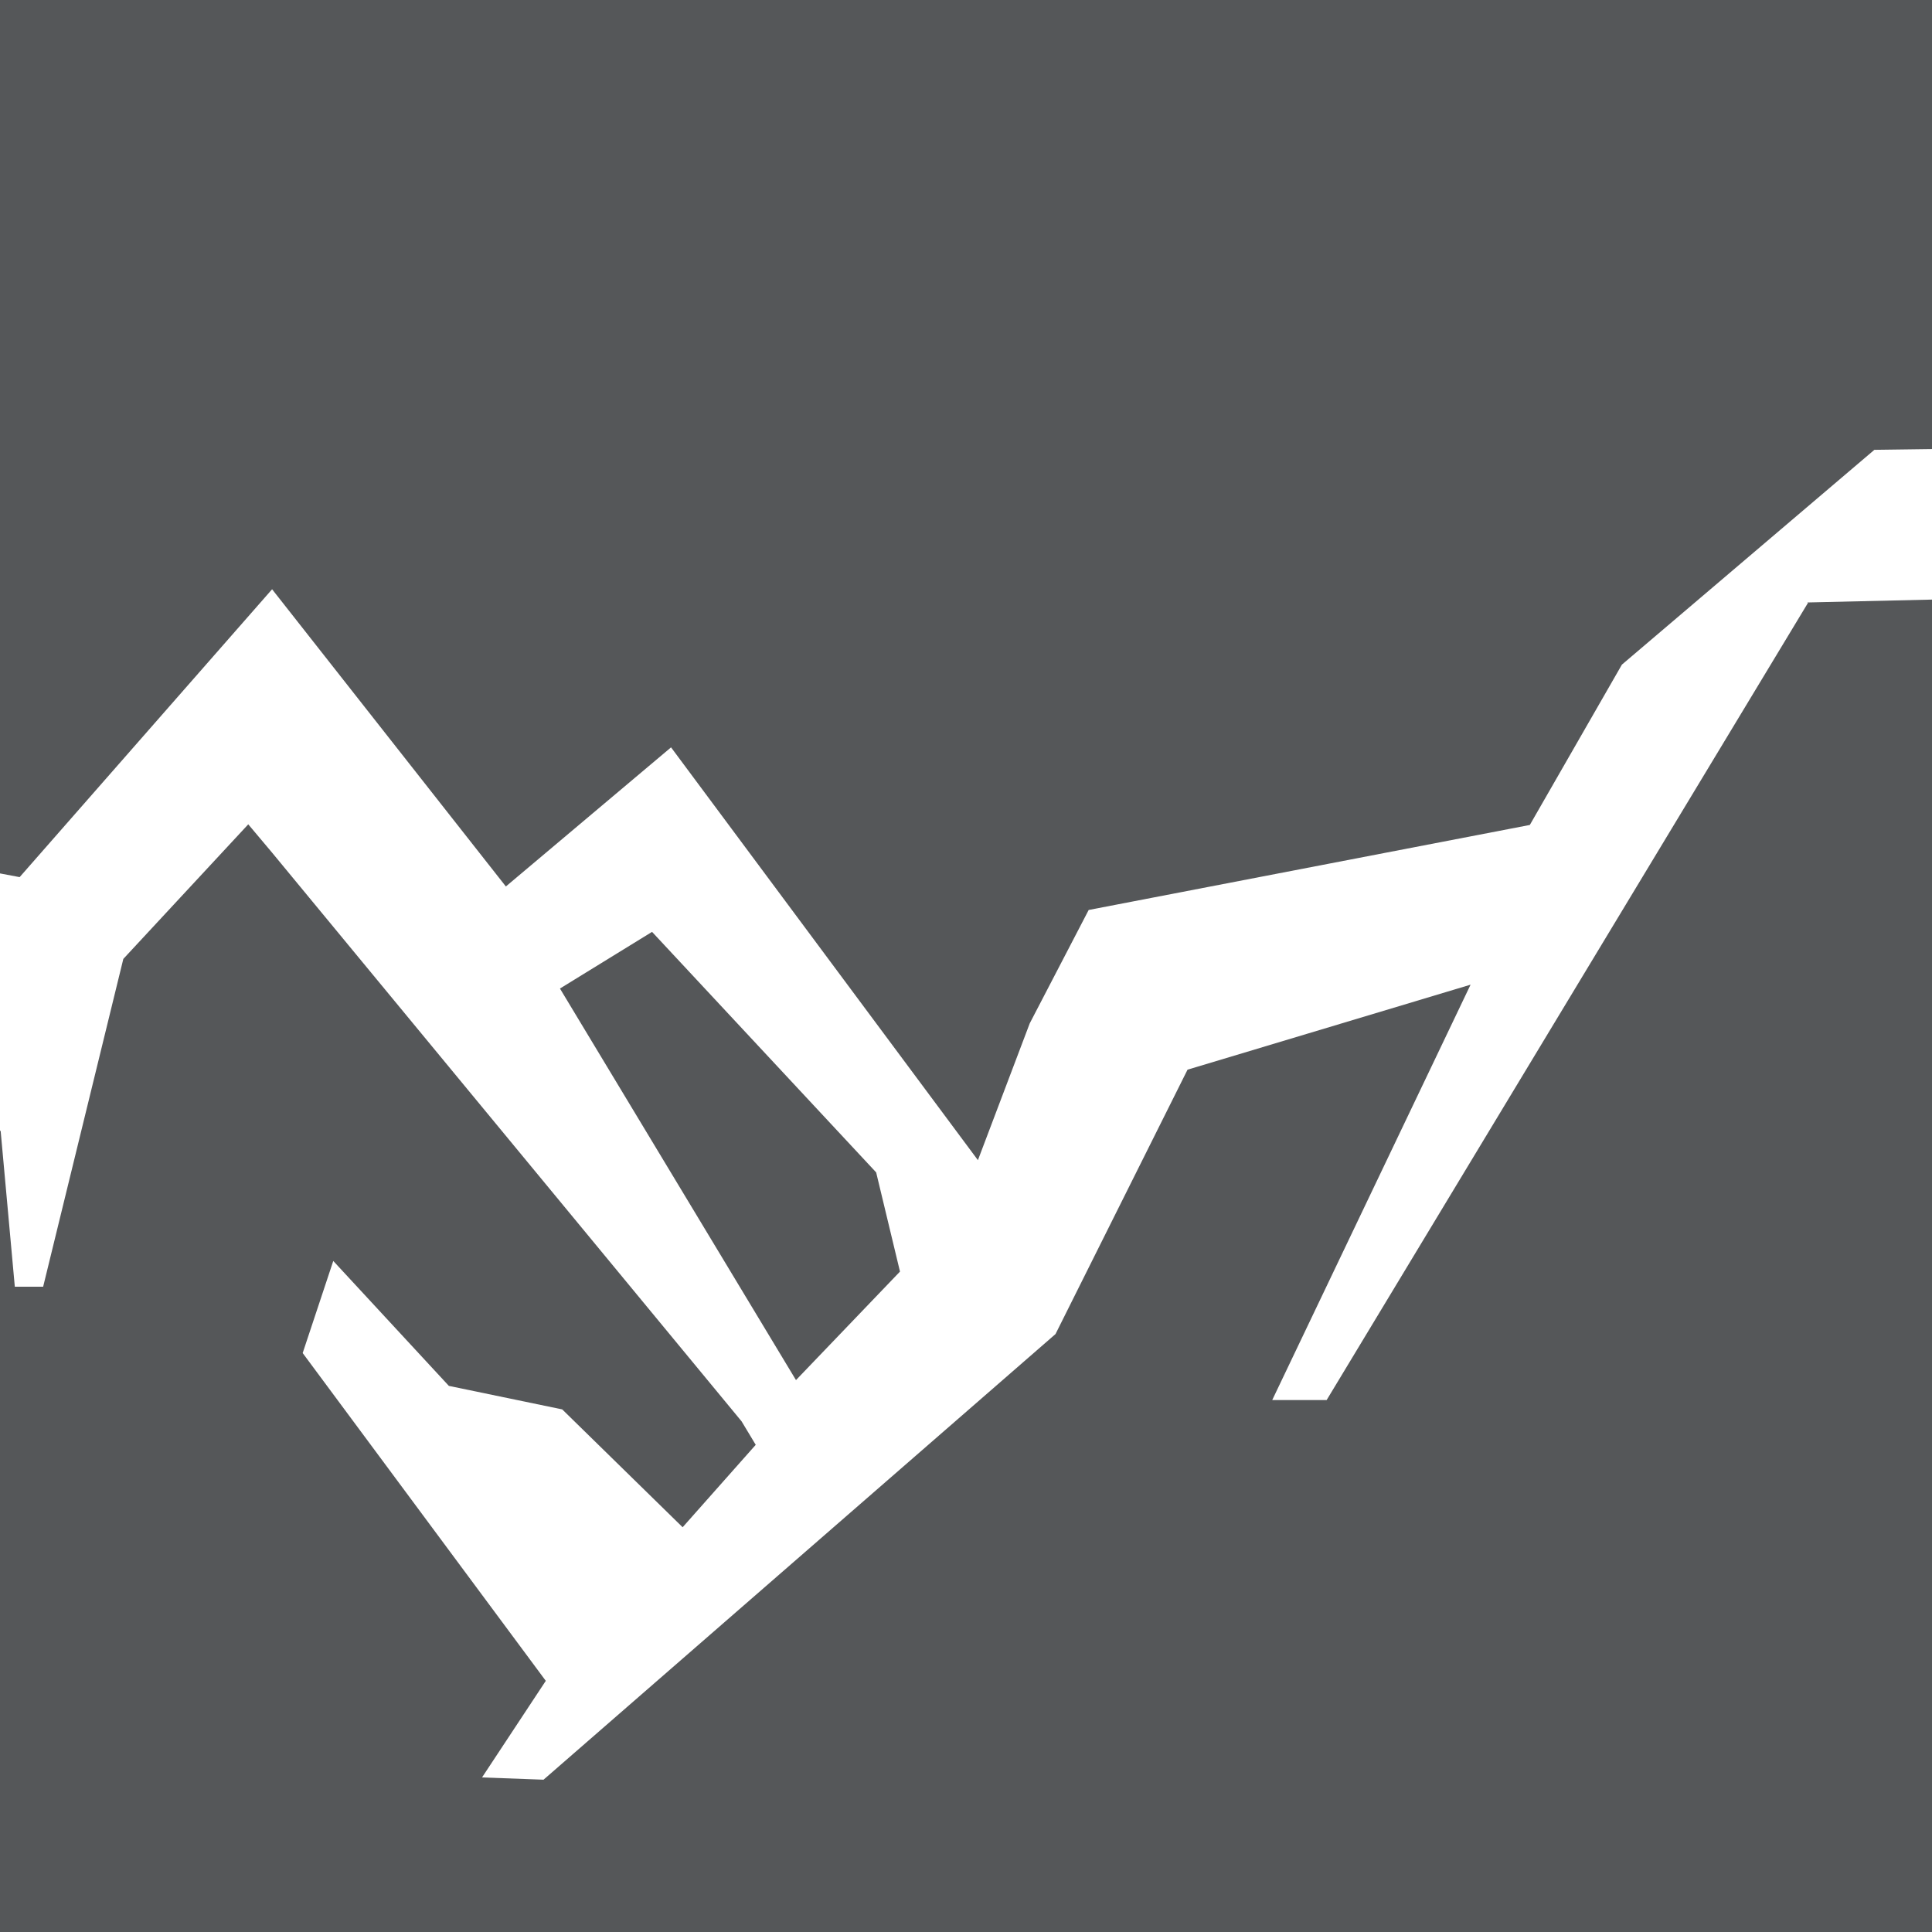 <svg xmlns="http://www.w3.org/2000/svg" version="1.1" xmlns:xlink="http://www.w3.org/1999/xlink" width="600" height="600"><rect width="100%" height="100%" fill="#808080" stroke="none"/><svg id="SvgjsSvg1017" xmlns="http://www.w3.org/2000/svg" xmlns:xlink="http://www.w3.org/1999/xlink" version="1.1" viewBox="0 0 600 600">
  <!-- Generator: Adobe Illustrator 29.3.1, SVG Export Plug-In . SVG Version: 2.1.0 Build 151)  -->
  <defs>
    <style>
      .st0 {
        fill: none;
      }

      .st1 {
        fill: #fff;
      }

      .st2 {
        fill: #555759;
      }

      .st3 {
        clip-path: url(#clippath);
      }
    </style>
    <clipPath id="SvgjsClipPath1016">
      <rect class="st0" width="600" height="600"></rect>
    </clipPath>
  </defs>
  <rect class="st1" width="600" height="600"></rect>
  <g class="st3">
    <path id="SvgjsPath1015" class="st2" d="M173.9,307l73.3,121.6,32.3-33.7-7.4-30.8-69.6-74.7-28.6,17.6ZM561.5,187.2l-149.5,247.6h-16.9l61.6-129-87.9,26.4-41,82.1-159,138.4-19.1-.7,19.8-30-75.5-101.8,9.5-28.6,35.9,38.8,35.2,7.3,37.4,36.6,22.7-25.6-4.4-7.3-145.8-176.6-7.4-8.8-38.8,41.8-24.9,101.8H4.6L.2,351.2l-30-2.2-1.5-46.2-50.6-3.7-127.5,199.4v104l2199.1,4.4v-104l-156.1-194.9-120.9,138.4-68.9-.7-74,80.6-19.1.7,63.7-105.5-45.4-48.4,8.8-22.7,131.9,30.8,68.9-60.1-144.4-107-53.5,43.2-33.7-27.1-196.4,143.6-19.1,2.9,35.9-35.9-61.6-9.5-7.4-7.3-76.2,10.3,14.7,58.6,88.7,107v3.7l.7-2.2,29.3,33.7,13.2,16.8-20.5.7-22-19.8-.7-4.4-.7,3.7-145.8-134.8-66-95.3,6.6,64.5-9.5.7-31.5-98.9-85-64.4-59.4,35.9-41.8,43.9-72.6-3.7-31.5,24.2,75.5,100.4,159,128.2,25.6,20.5h-24.2l-257.2-129.6-10.3-55.7-130.4-182.4-65.2,1.5ZM-209.4-6v446.9l110.7-188.3,104.8,19.8,78.4-89.4,72.6,92.3,51.3-43.2,95.3,128.2,16.1-42.5,18.3-35.2,137-26.4,28.6-49.8,78.4-66.7,52-.7,125.3,107.7,28.6-10.3,91.6,5.1,35.2-30.8,82.8-46.2,132.6,85.7,38.8,28.6,115.8,21.2,19.1-13.2,17.6,20.5,93.1-26.4,128.2-104,33.7,20.5,62.2-35.8,155.3,134.7,44.7-38.8,150.9,186.8V-3.1L-209.4-6Z"></path>
  </g>
</svg><style>@media (prefers-color-scheme: light) { :root { filter: none; } }
@media (prefers-color-scheme: dark) { :root { filter: none; } }
</style></svg>